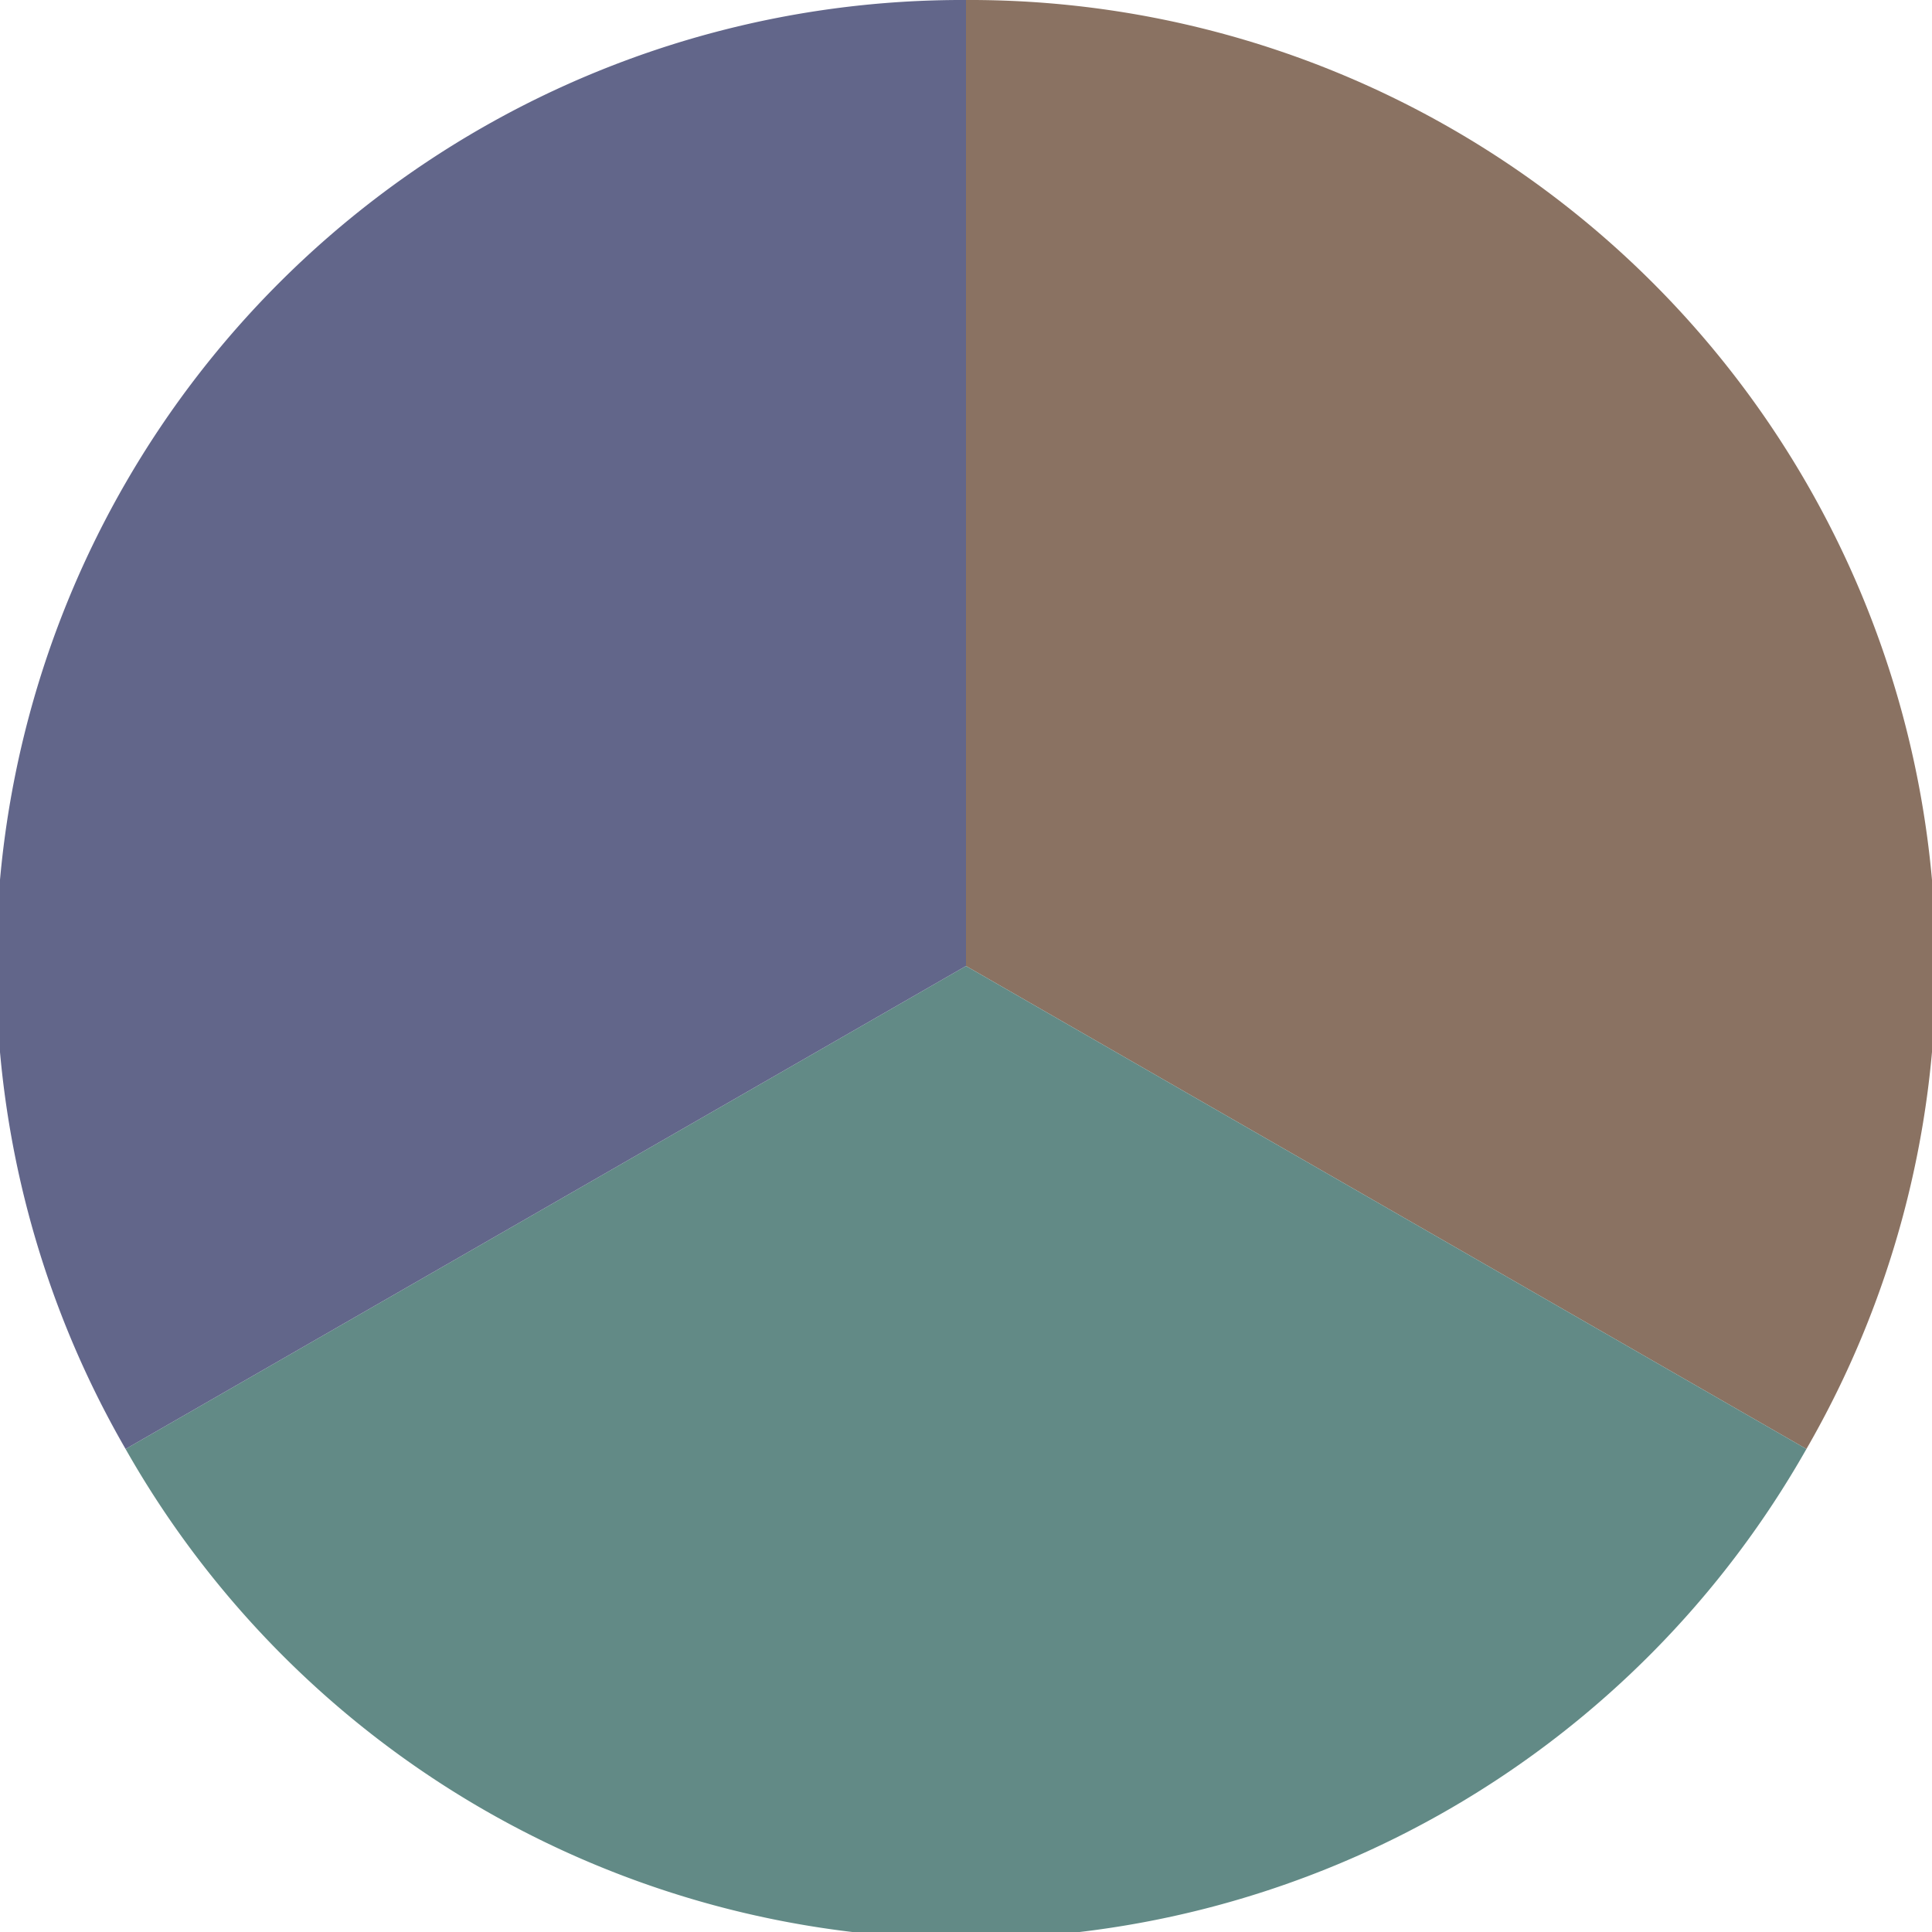 <?xml version="1.0" standalone="no"?>
<svg width="500" height="500" viewBox="-1 -1 2 2" xmlns="http://www.w3.org/2000/svg">
        <path d="M 0 -1 
             A 1,1 0 0,1 0.87 0.5             L 0,0
             z" fill="#8a7262" />
            <path d="M 0.87 0.5 
             A 1,1 0 0,1 -0.87 0.5             L 0,0
             z" fill="#628a86" />
            <path d="M -0.87 0.5 
             A 1,1 0 0,1 -0 -1             L 0,0
             z" fill="#62668a" />
    </svg>
